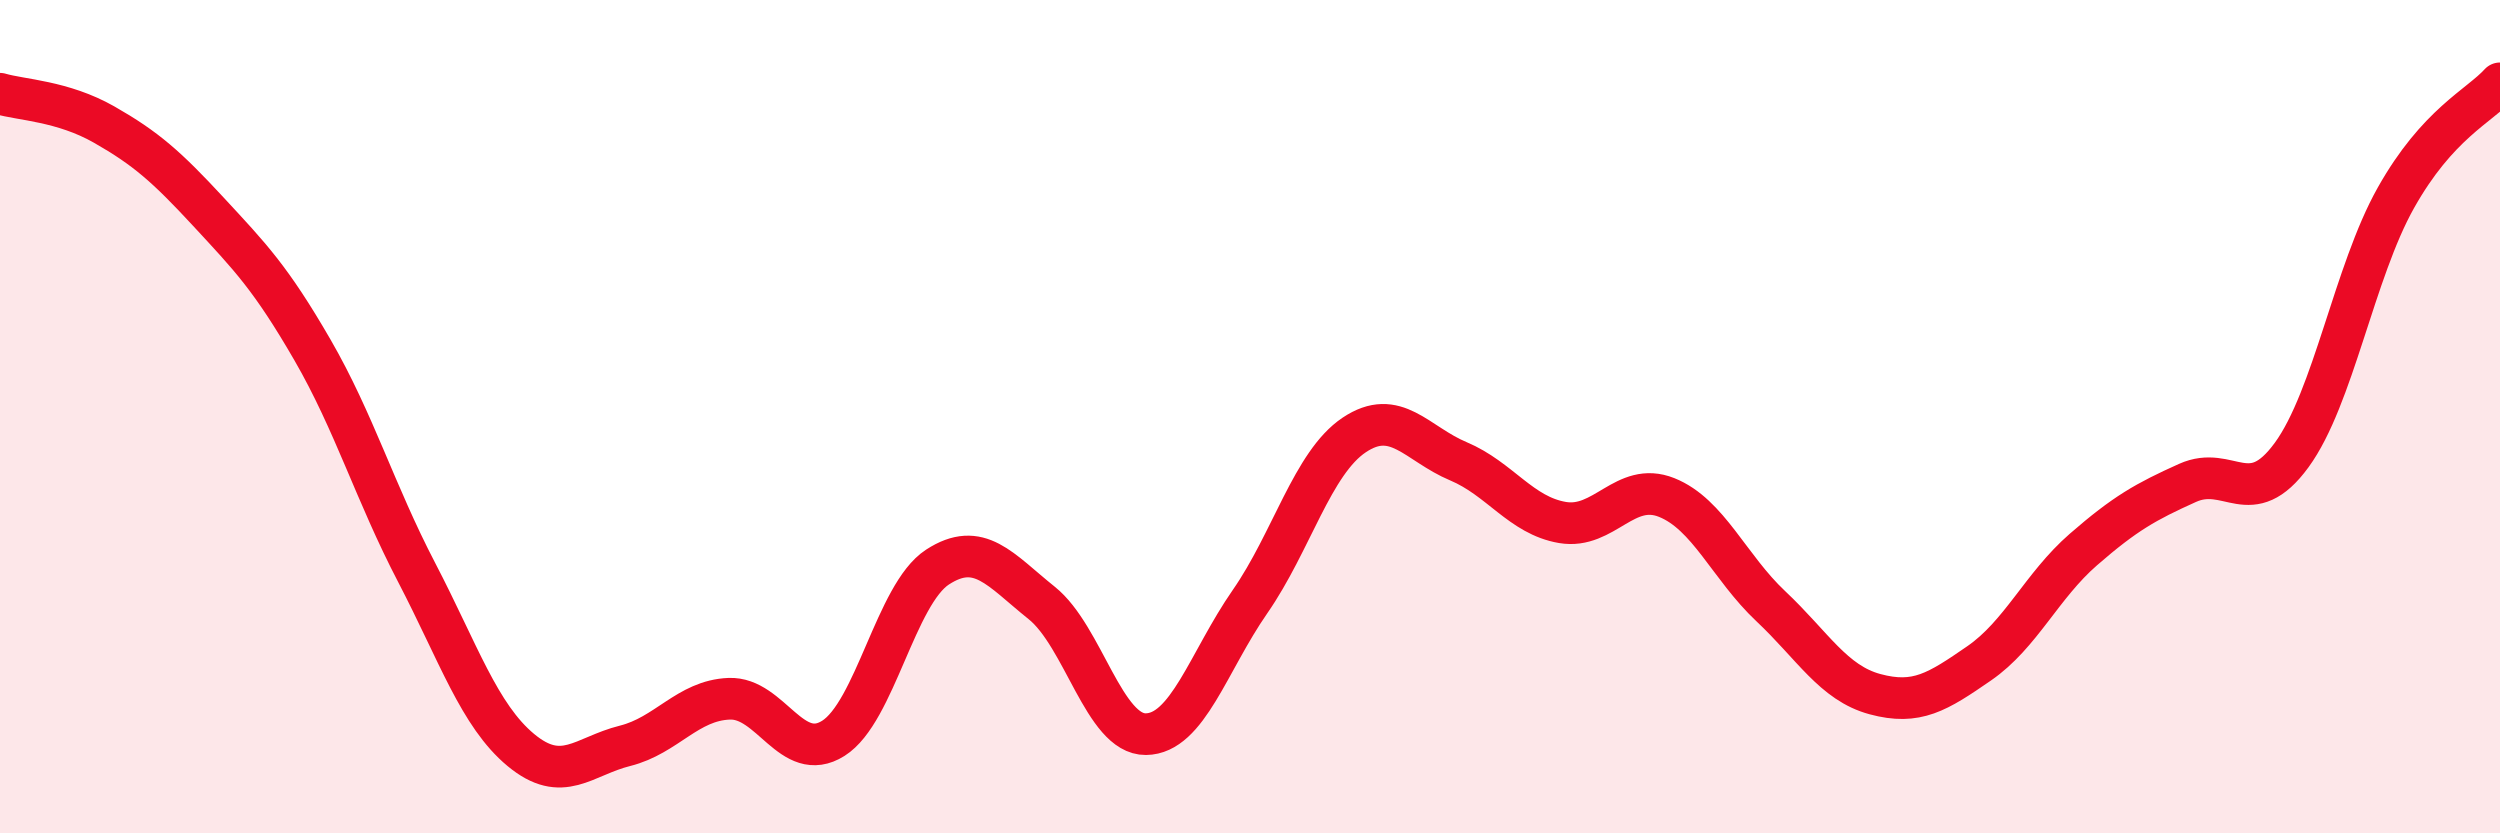 
    <svg width="60" height="20" viewBox="0 0 60 20" xmlns="http://www.w3.org/2000/svg">
      <path
        d="M 0,2.25 C 0.5,2.4 1.5,2.42 2.5,2.99 C 3.5,3.56 4,4 5,5.08 C 6,6.16 6.5,6.67 7.5,8.4 C 8.5,10.13 9,11.82 10,13.74 C 11,15.66 11.5,17.17 12.5,18 C 13.5,18.83 14,18.15 15,17.9 C 16,17.65 16.5,16.81 17.5,16.77 C 18.5,16.73 19,18.35 20,17.72 C 21,17.09 21.5,14.26 22.5,13.61 C 23.5,12.96 24,13.67 25,14.47 C 26,15.27 26.5,17.63 27.5,17.62 C 28.5,17.61 29,15.88 30,14.44 C 31,13 31.5,11.11 32.5,10.44 C 33.5,9.77 34,10.65 35,11.07 C 36,11.49 36.5,12.37 37.5,12.54 C 38.5,12.71 39,11.54 40,11.94 C 41,12.34 41.5,13.61 42.5,14.55 C 43.5,15.49 44,16.39 45,16.66 C 46,16.93 46.5,16.61 47.5,15.92 C 48.5,15.23 49,14.06 50,13.19 C 51,12.32 51.5,12.04 52.5,11.59 C 53.5,11.14 54,12.29 55,10.92 C 56,9.55 56.5,6.53 57.5,4.75 C 58.5,2.97 59.5,2.55 60,2L60 20L0 20Z"
        fill="#EB0A25"
        opacity="0.1"
        stroke-linecap="round"
        stroke-linejoin="round"
      />
      <path
        d="M 0,2.25 C 0.5,2.4 1.5,2.42 2.5,2.99 C 3.5,3.56 4,4 5,5.08 C 6,6.16 6.5,6.67 7.5,8.4 C 8.5,10.13 9,11.82 10,13.74 C 11,15.66 11.5,17.17 12.5,18 C 13.5,18.83 14,18.15 15,17.9 C 16,17.65 16.5,16.81 17.5,16.77 C 18.5,16.73 19,18.35 20,17.72 C 21,17.09 21.5,14.26 22.5,13.61 C 23.5,12.96 24,13.67 25,14.47 C 26,15.27 26.5,17.63 27.5,17.62 C 28.5,17.61 29,15.88 30,14.44 C 31,13 31.5,11.11 32.5,10.44 C 33.5,9.77 34,10.65 35,11.07 C 36,11.49 36.5,12.37 37.5,12.54 C 38.5,12.71 39,11.54 40,11.94 C 41,12.34 41.5,13.61 42.5,14.55 C 43.5,15.49 44,16.39 45,16.66 C 46,16.93 46.5,16.61 47.5,15.92 C 48.5,15.23 49,14.06 50,13.19 C 51,12.32 51.5,12.04 52.5,11.59 C 53.5,11.14 54,12.29 55,10.92 C 56,9.55 56.5,6.53 57.5,4.75 C 58.5,2.97 59.5,2.55 60,2"
        stroke="#EB0A25"
        stroke-width="1"
        fill="none"
        stroke-linecap="round"
        stroke-linejoin="round"
      />
    </svg>
  